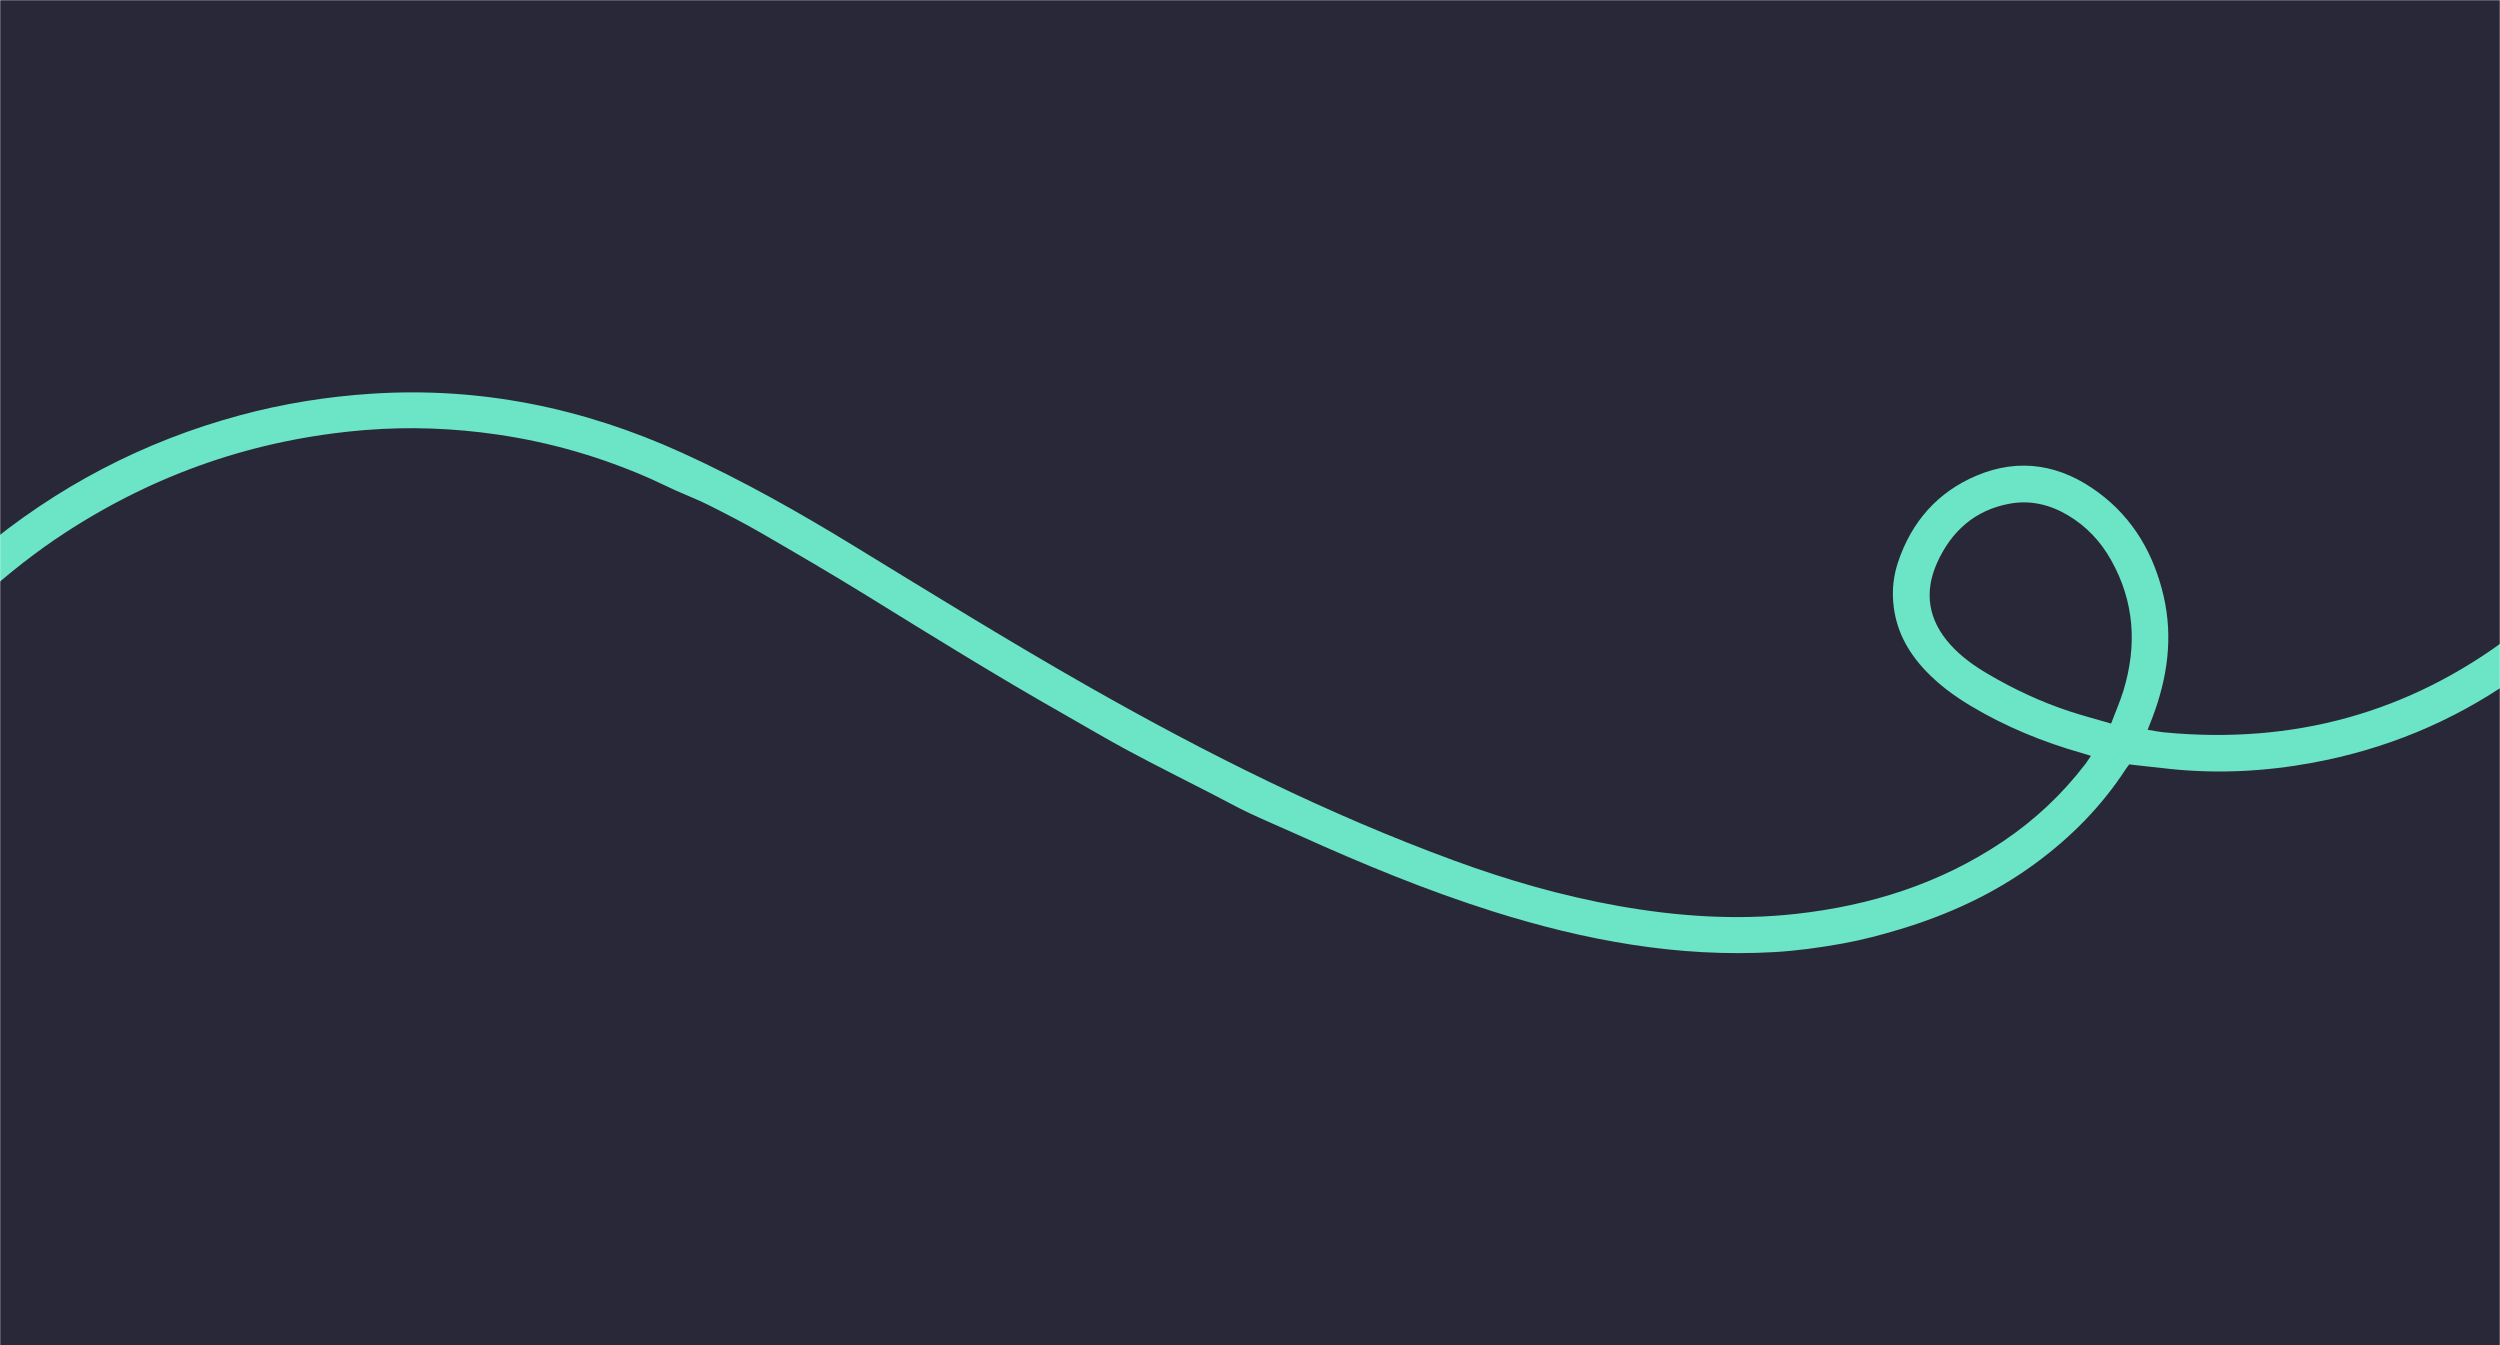 <svg xmlns="http://www.w3.org/2000/svg" width="1440" height="775" fill="none"><g clip-path="url(#a)"><mask id="b" width="1440" height="775" x="0" y="0" maskUnits="userSpaceOnUse" style="mask-type:luminance"><path fill="#fff" d="M0 0h1440v775H0V0Z"/></mask><g mask="url(#b)"><path fill="#292839" d="M0 0h1440v775H0V0Z"/><path fill="#6CE4C6" d="M1215.99 416.783c2.57-6.821 5.21-12.773 7.1-18.946 7.93-26.068 6.38-51.33-7.17-75.357-6-10.668-14.18-19.389-24.77-25.673-10.41-6.173-21.67-8.895-33.67-6.679-19.99 3.688-33.51 15.907-41.67 33.951-7.77 17.236-5.07 33.27 7.75 47.405 6.18 6.806 13.58 12.076 21.45 16.698 15.02 8.848 30.75 16.208 47.31 21.621 7.53 2.469 15.21 4.495 23.67 6.965m234.99-26.845c-1.31.554-2.75.887-3.88 1.678-34.94 24.328-73.46 40.077-115.23 47.769-26.96 4.97-54.17 6.395-81.52 3.577-7.88-.807-15.77-1.757-23.9-2.659-.6.791-1.33 1.662-1.93 2.596-13.97 21.526-31.74 39.475-52.37 54.591-23.55 17.284-49.76 29.313-77.61 37.734-11.02 3.324-22.21 6.299-33.53 8.309-12.92 2.311-25.93 4.132-39.11 4.891-55.468 3.182-108.993-6.758-161.569-23.299-38.318-12.061-75.371-27.398-111.95-43.906-9.611-4.337-19.349-8.421-28.881-12.916-7.05-3.324-13.848-7.123-20.787-10.684-16.298-8.389-32.706-16.572-48.862-25.23-12.583-6.743-24.849-14.087-37.274-21.13-38.46-21.796-75.988-45.126-113.594-68.346-20.044-12.377-40.389-24.232-60.781-36.04-9.816-5.682-19.949-10.858-30.081-15.971-6.055-3.054-12.425-5.46-18.622-8.246-5.011-2.263-9.927-4.733-14.954-6.964-28.09-12.394-57.303-20.878-87.701-25.341-25.514-3.735-51.122-4.717-76.81-2.612-62.598 5.129-120.217 24.961-172.809 59.308-16.772 10.953-32.437 23.346-47.297 36.753-.569.506-1.28.854-1.928 1.266v-27.319c44.372-37.212 94.467-63.518 150.378-78.586 24.834-6.696 50.126-10.732 75.83-12.394 62.472-4.02 121.766 8.183 178.579 34.015 34.682 15.764 67.736 34.489 100.189 54.353 44.641 27.303 89.14 54.828 134.65 80.691 67.483 38.336 136.72 72.968 209.673 99.764 30.841 11.333 62.329 20.434 94.735 26.212 33.939 6.046 68.036 8.404 102.406 4.606 42.96-4.765 83.18-17.459 119.31-41.771 18.23-12.266 34.05-27.097 47.41-44.556 1.06-1.392 1.98-2.896 3.21-4.7-1.93-.602-3.42-1.093-4.93-1.52-22.62-6.41-44.22-15.242-64.42-27.335-9.37-5.619-18.13-12.077-25.7-20.007-10.66-11.142-17.57-24.074-18.83-39.696-.65-7.898.3-15.638 2.8-23.077 7.73-23.125 22.68-40.235 45.08-49.732 25.04-10.621 48.86-6.252 70.36 9.718 20.16 14.958 31.98 35.582 37.56 59.846 5.45 23.758 2.13 46.819-6.35 69.343-.86 2.263-1.76 4.526-2.9 7.439 3.45.538 6.55 1.203 9.68 1.503 73.9 7.044 140.78-10.968 200.12-56.015 1.24-.934 2.77-1.488 4.16-2.216v26.338l-.02-.032Z"/></g></g><defs><clipPath id="a"><path fill="#fff" d="M0 0h1440v775H0z"/></clipPath></defs></svg>